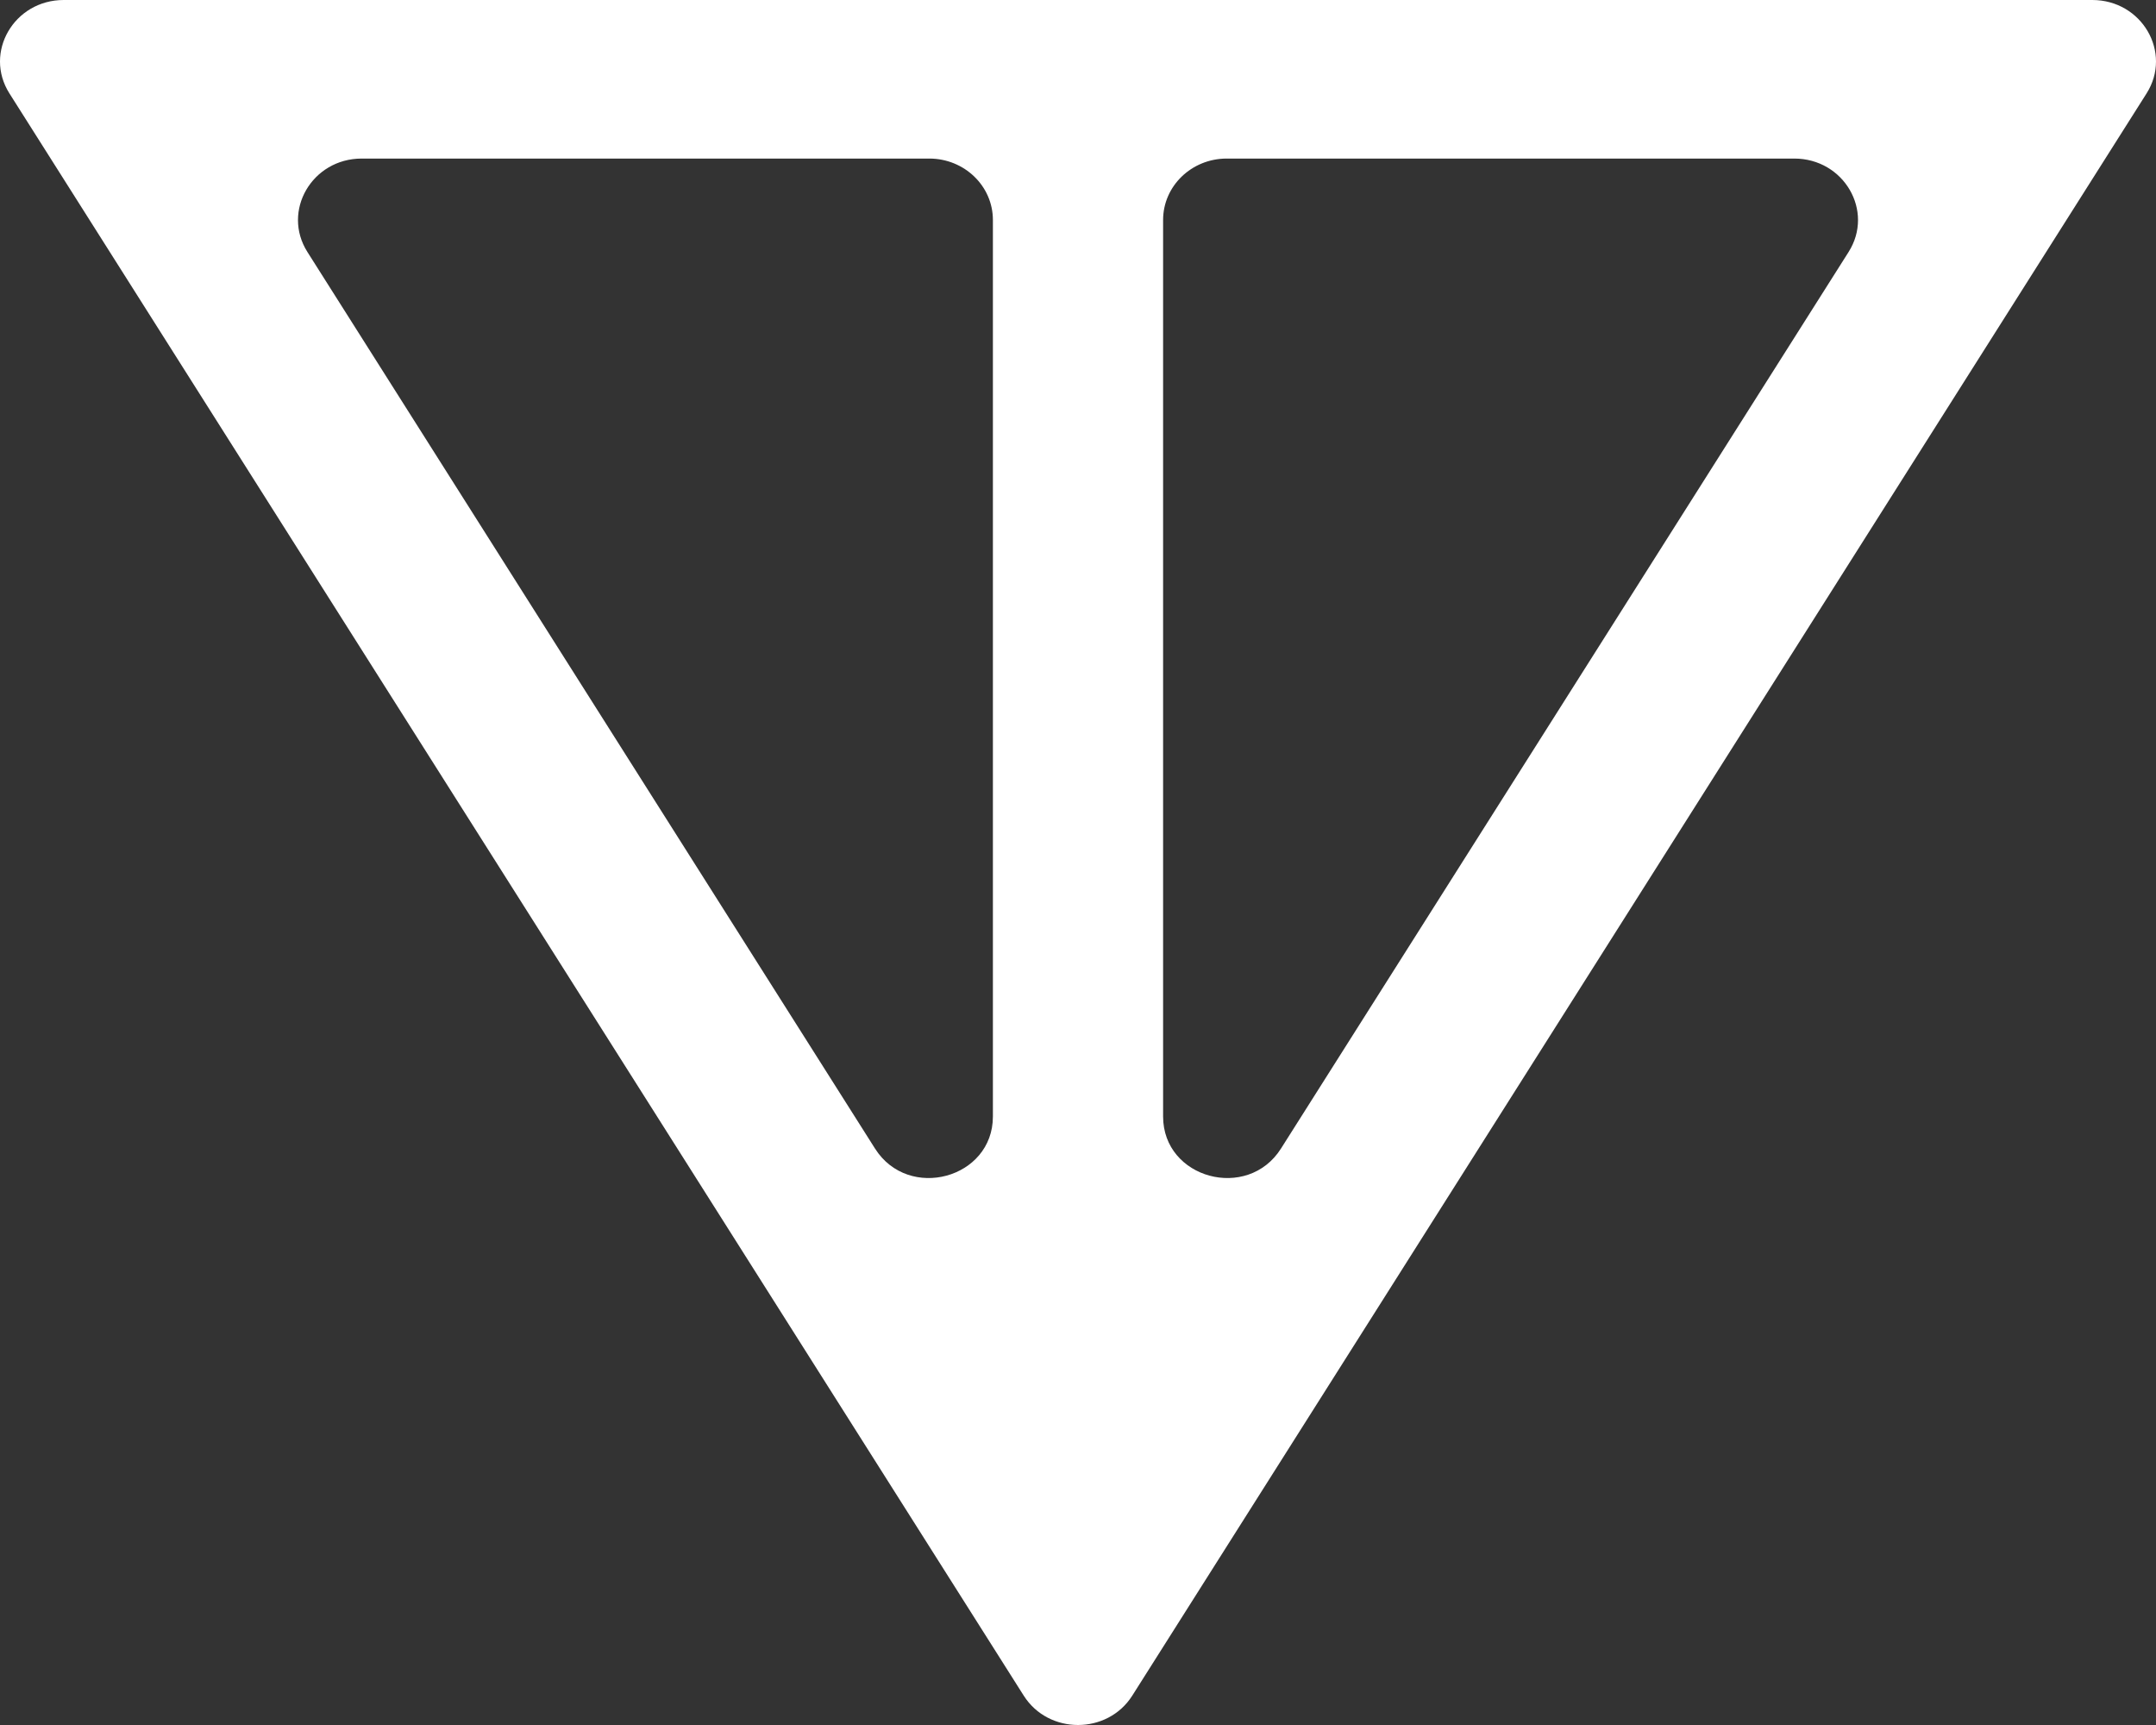 <?xml version="1.0" encoding="UTF-8"?> <svg xmlns="http://www.w3.org/2000/svg" width="140" height="112" viewBox="0 0 140 112" fill="none"><rect x="0" y="0" width="140" height="112" fill="#333333" stroke="none"/> <path fill-rule="evenodd" clip-rule="evenodd" d="M0.613 6.066C-1.07 3.409 0.911 0 4.137 0H135.863C139.089 0 141.07 3.409 139.387 6.066L73.525 110.092C71.914 112.636 68.086 112.636 66.475 110.092L0.613 6.066ZM23.487 10.295C20.261 10.295 18.28 13.704 19.962 16.361L56.819 74.573C58.994 78.009 64.474 76.52 64.474 72.494V14.282C64.474 12.08 62.624 10.295 60.343 10.295H23.487ZM79.657 10.295C77.376 10.295 75.526 12.08 75.526 14.282V72.494C75.526 76.52 81.006 78.009 83.181 74.573L120.038 16.361C121.72 13.704 119.739 10.295 116.513 10.295H79.657Z" fill="white"></path> </svg> 